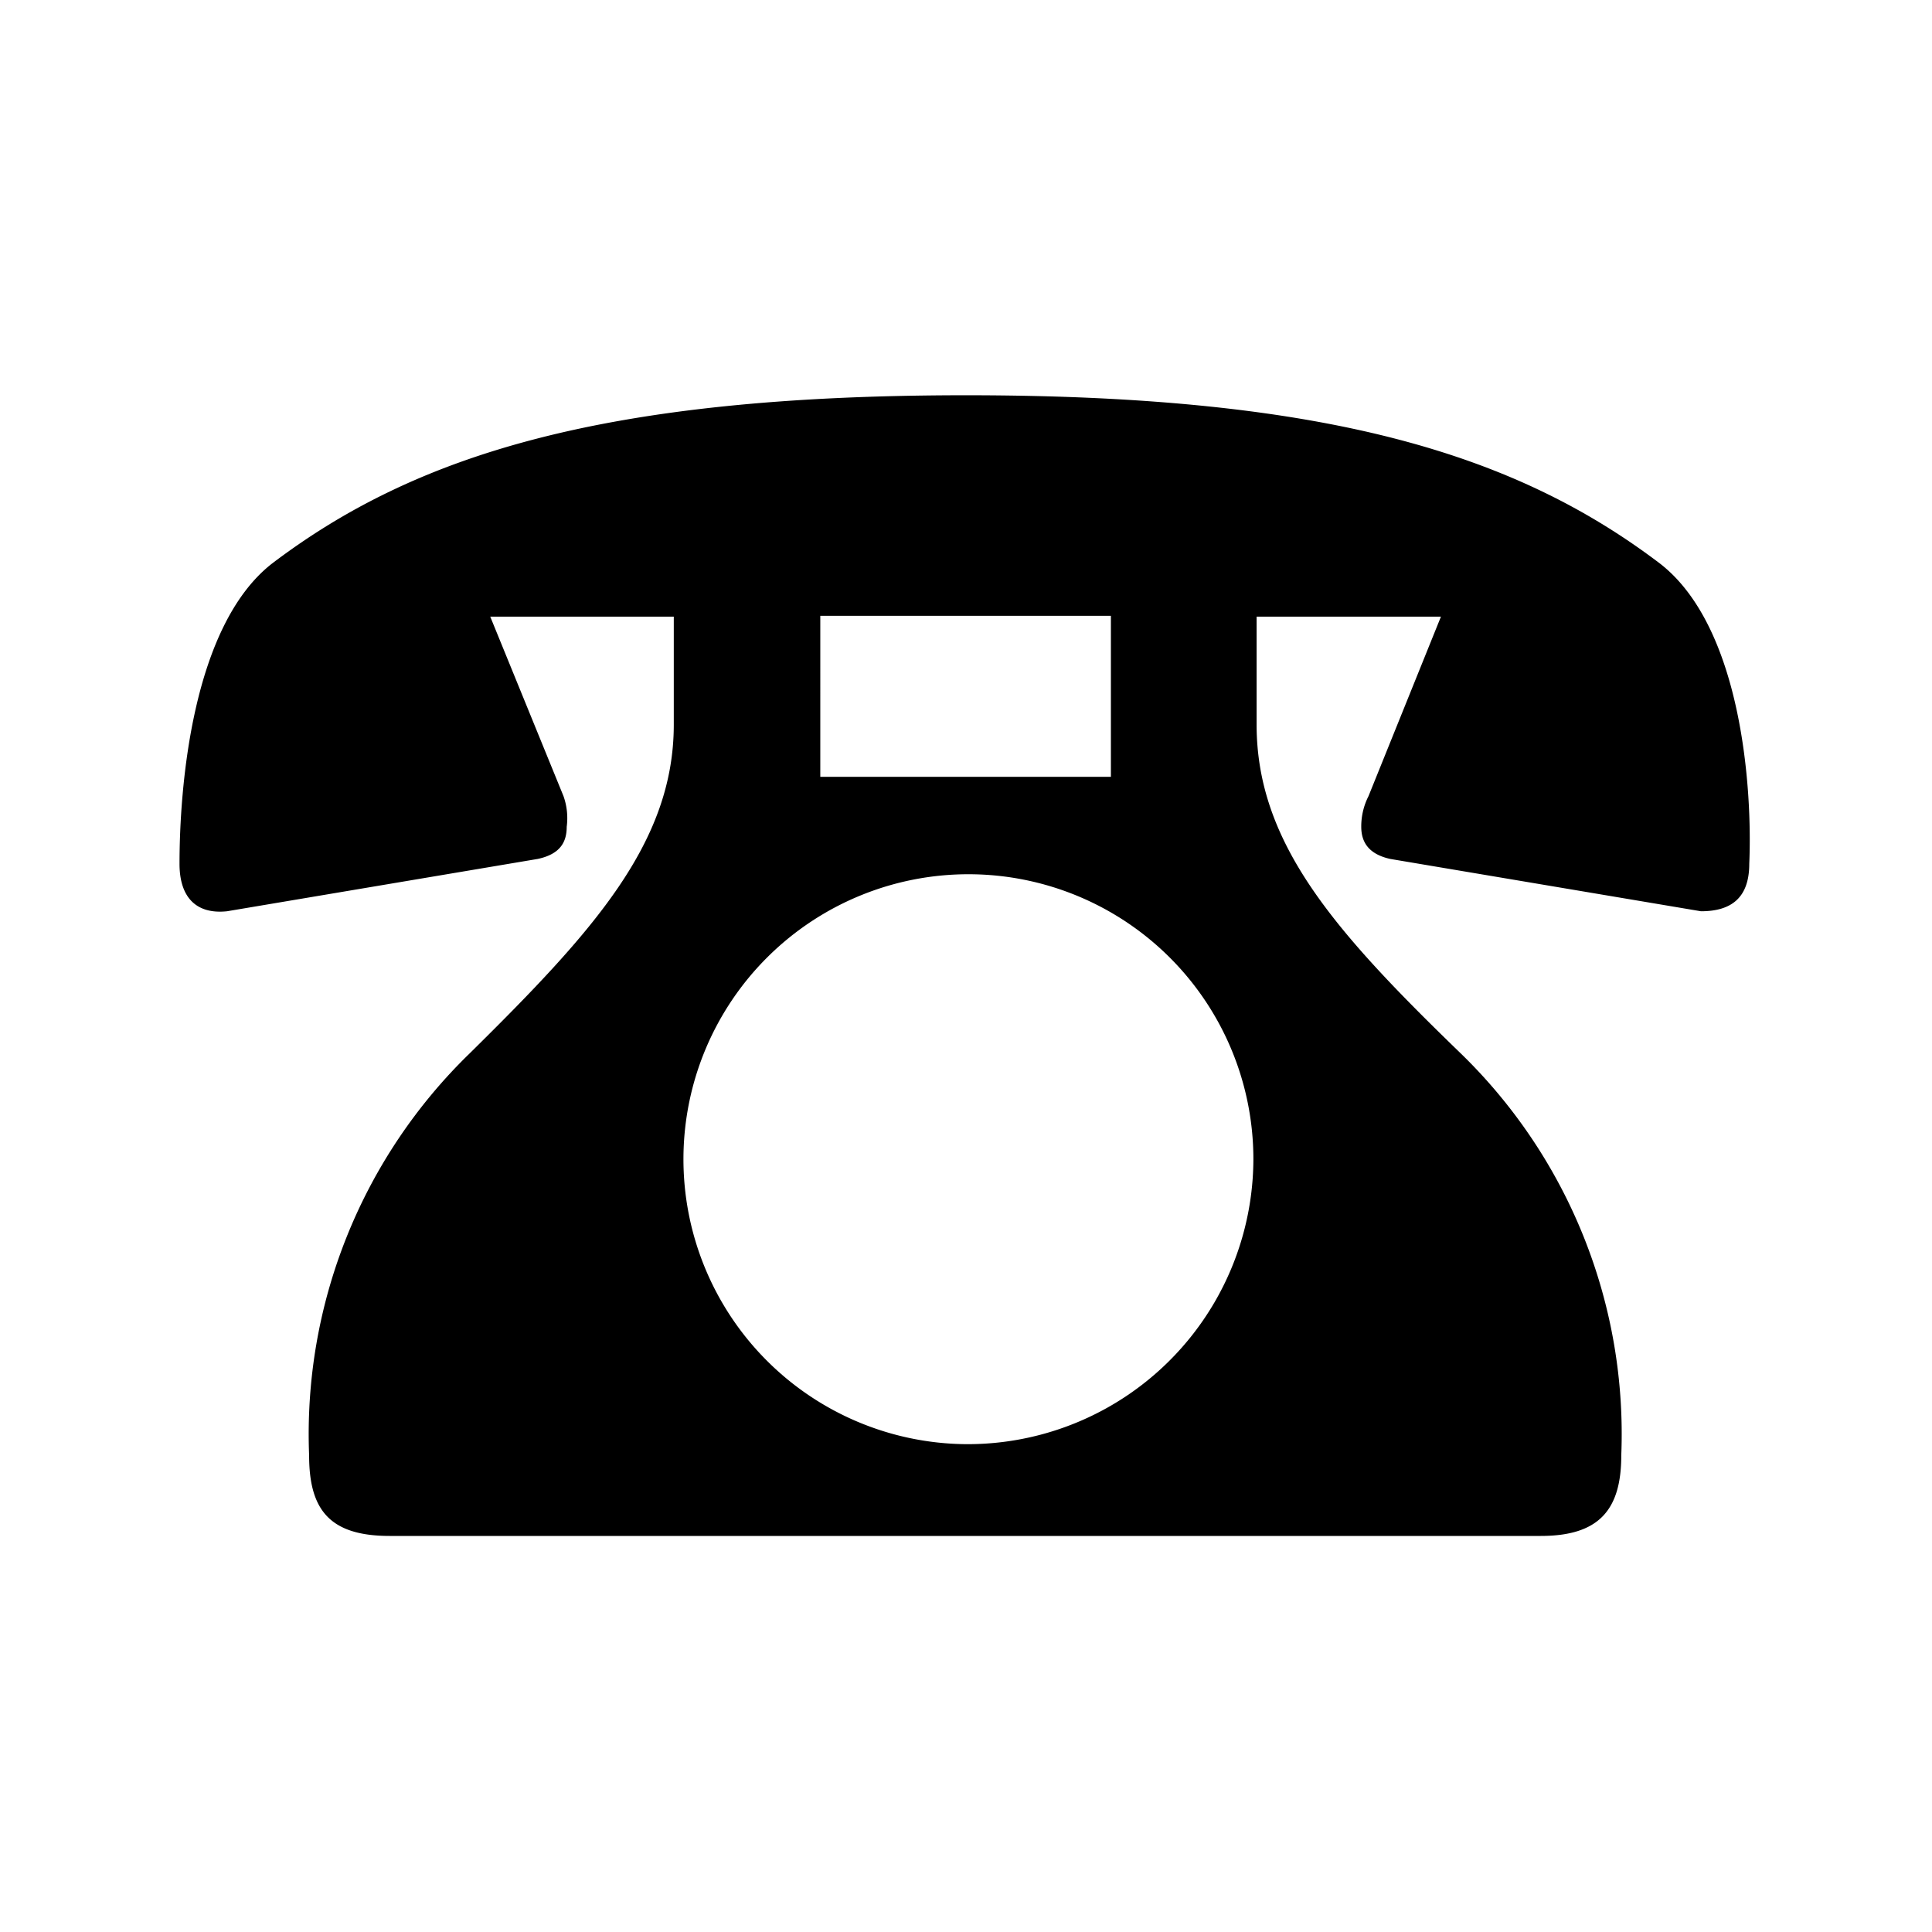 <svg xmlns="http://www.w3.org/2000/svg" width="24" height="24" viewBox="0 0 24 24"><defs><style>.cls-1{fill:none;}</style></defs><title>icon_map_tel</title><g id="レイヤー_2" data-name="レイヤー 2"><g id="CONTENTS"><path d="M20.62,7C18.84,5.65,16.5,4.91,12,4.91S5.16,5.65,3.38,7c-1,.78-1.15,2.8-1.15,3.73,0,.42.21.63.59.59l3.86-.65c.28-.06.36-.21.36-.4A.82.82,0,0,0,7,9.89L6.09,7.66H8.37V9c0,1.47-1,2.57-2.53,4.08a6.59,6.59,0,0,0-2,5c0,.67.25,1,1,1H19.14c.72,0,1-.32,1-1a6.59,6.59,0,0,0-2-5c-1.57-1.52-2.53-2.61-2.53-4.08V7.66H17.9L17,9.89a.83.83,0,0,0-.09.38c0,.19.09.34.36.4l3.86.65c.38,0,.6-.17.6-.59C21.77,9.81,21.64,7.79,20.62,7Zm-10.43.65h3.61v2H10.19ZM12,17.94a3.54,3.54,0,1,1,3.57-3.54A3.55,3.55,0,0,1,12,17.94Z"/><rect class="cls-1" width="24" height="24"/></g></g></svg>